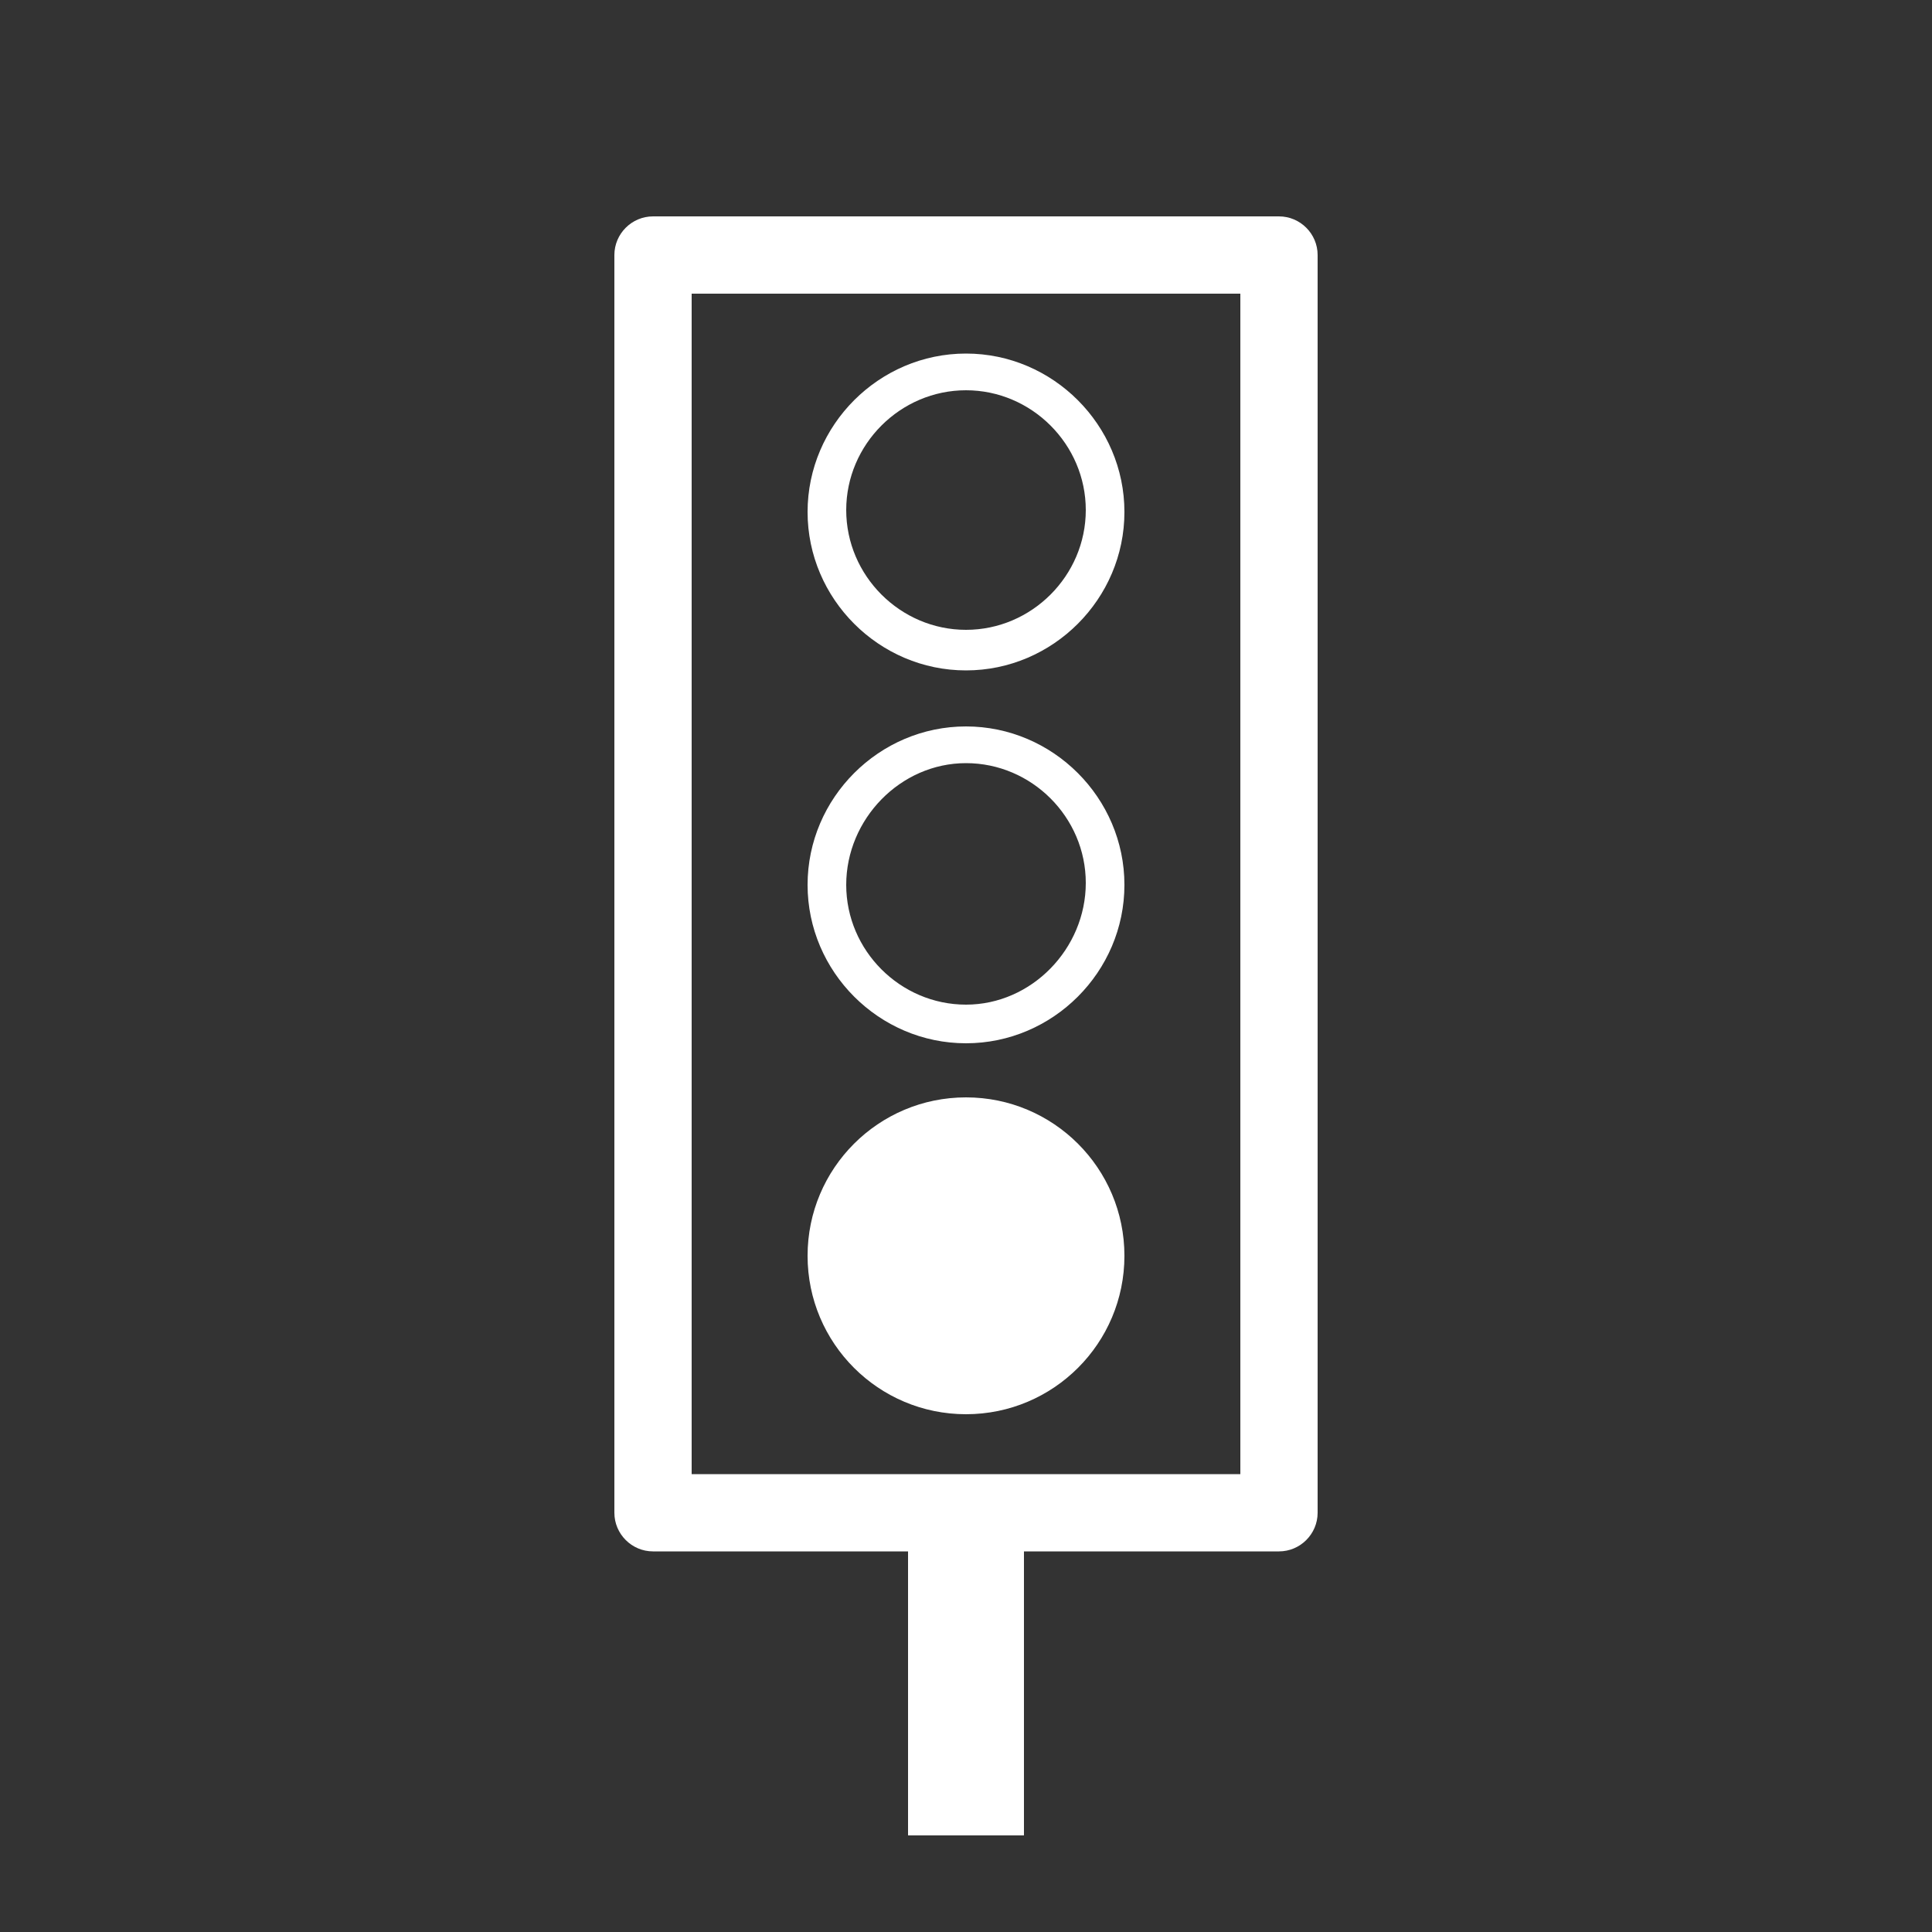 <?xml version="1.0" encoding="UTF-8"?>
<svg xmlns="http://www.w3.org/2000/svg" xmlns:xlink="http://www.w3.org/1999/xlink" version="1.1" id="icon" x="0px" y="0px" width="100px" height="100px" viewBox="0 0 100 100" style="enable-background:new 0 0 100 100;" xml:space="preserve">
<rect x="0" y="0" width="100" height="100" fill="#333333" stroke="none"/>
<style type="text/css">
	.st0{fill:#FFFFFF;}
</style>
<g>
	<path class="st0" d="M53,95V80.3h13.2c1.1,0,2-0.9,2-2V13.2c0-1.1-0.9-2-2-2H33.8c-1.1,0-2,0.9-2,2v65.1c0,1.1,0.9,2,2,2H47V95H53z    M64.2,76.3H35.8V15.2h28.4V76.3z"></path>
	<path class="st0" d="M50,54c4.5,0,8.2-3.7,8.2-8.2s-3.7-8.2-8.2-8.2s-8.2,3.7-8.2,8.2S45.5,54,50,54z M50,39.5   c3.4,0,6.2,2.8,6.2,6.2S53.4,52,50,52s-6.2-2.8-6.2-6.2S46.6,39.5,50,39.5z"></path>
	<path class="st0" d="M50,34.7c4.5,0,8.2-3.7,8.2-8.2s-3.7-8.2-8.2-8.2s-8.2,3.7-8.2,8.2S45.5,34.7,50,34.7z M50,20.2   c3.4,0,6.2,2.8,6.2,6.2s-2.8,6.2-6.2,6.2s-6.2-2.8-6.2-6.2S46.6,20.2,50,20.2z"></path>
	<circle class="st0" cx="50" cy="65" r="8.2"></circle>
</g>
</svg>
